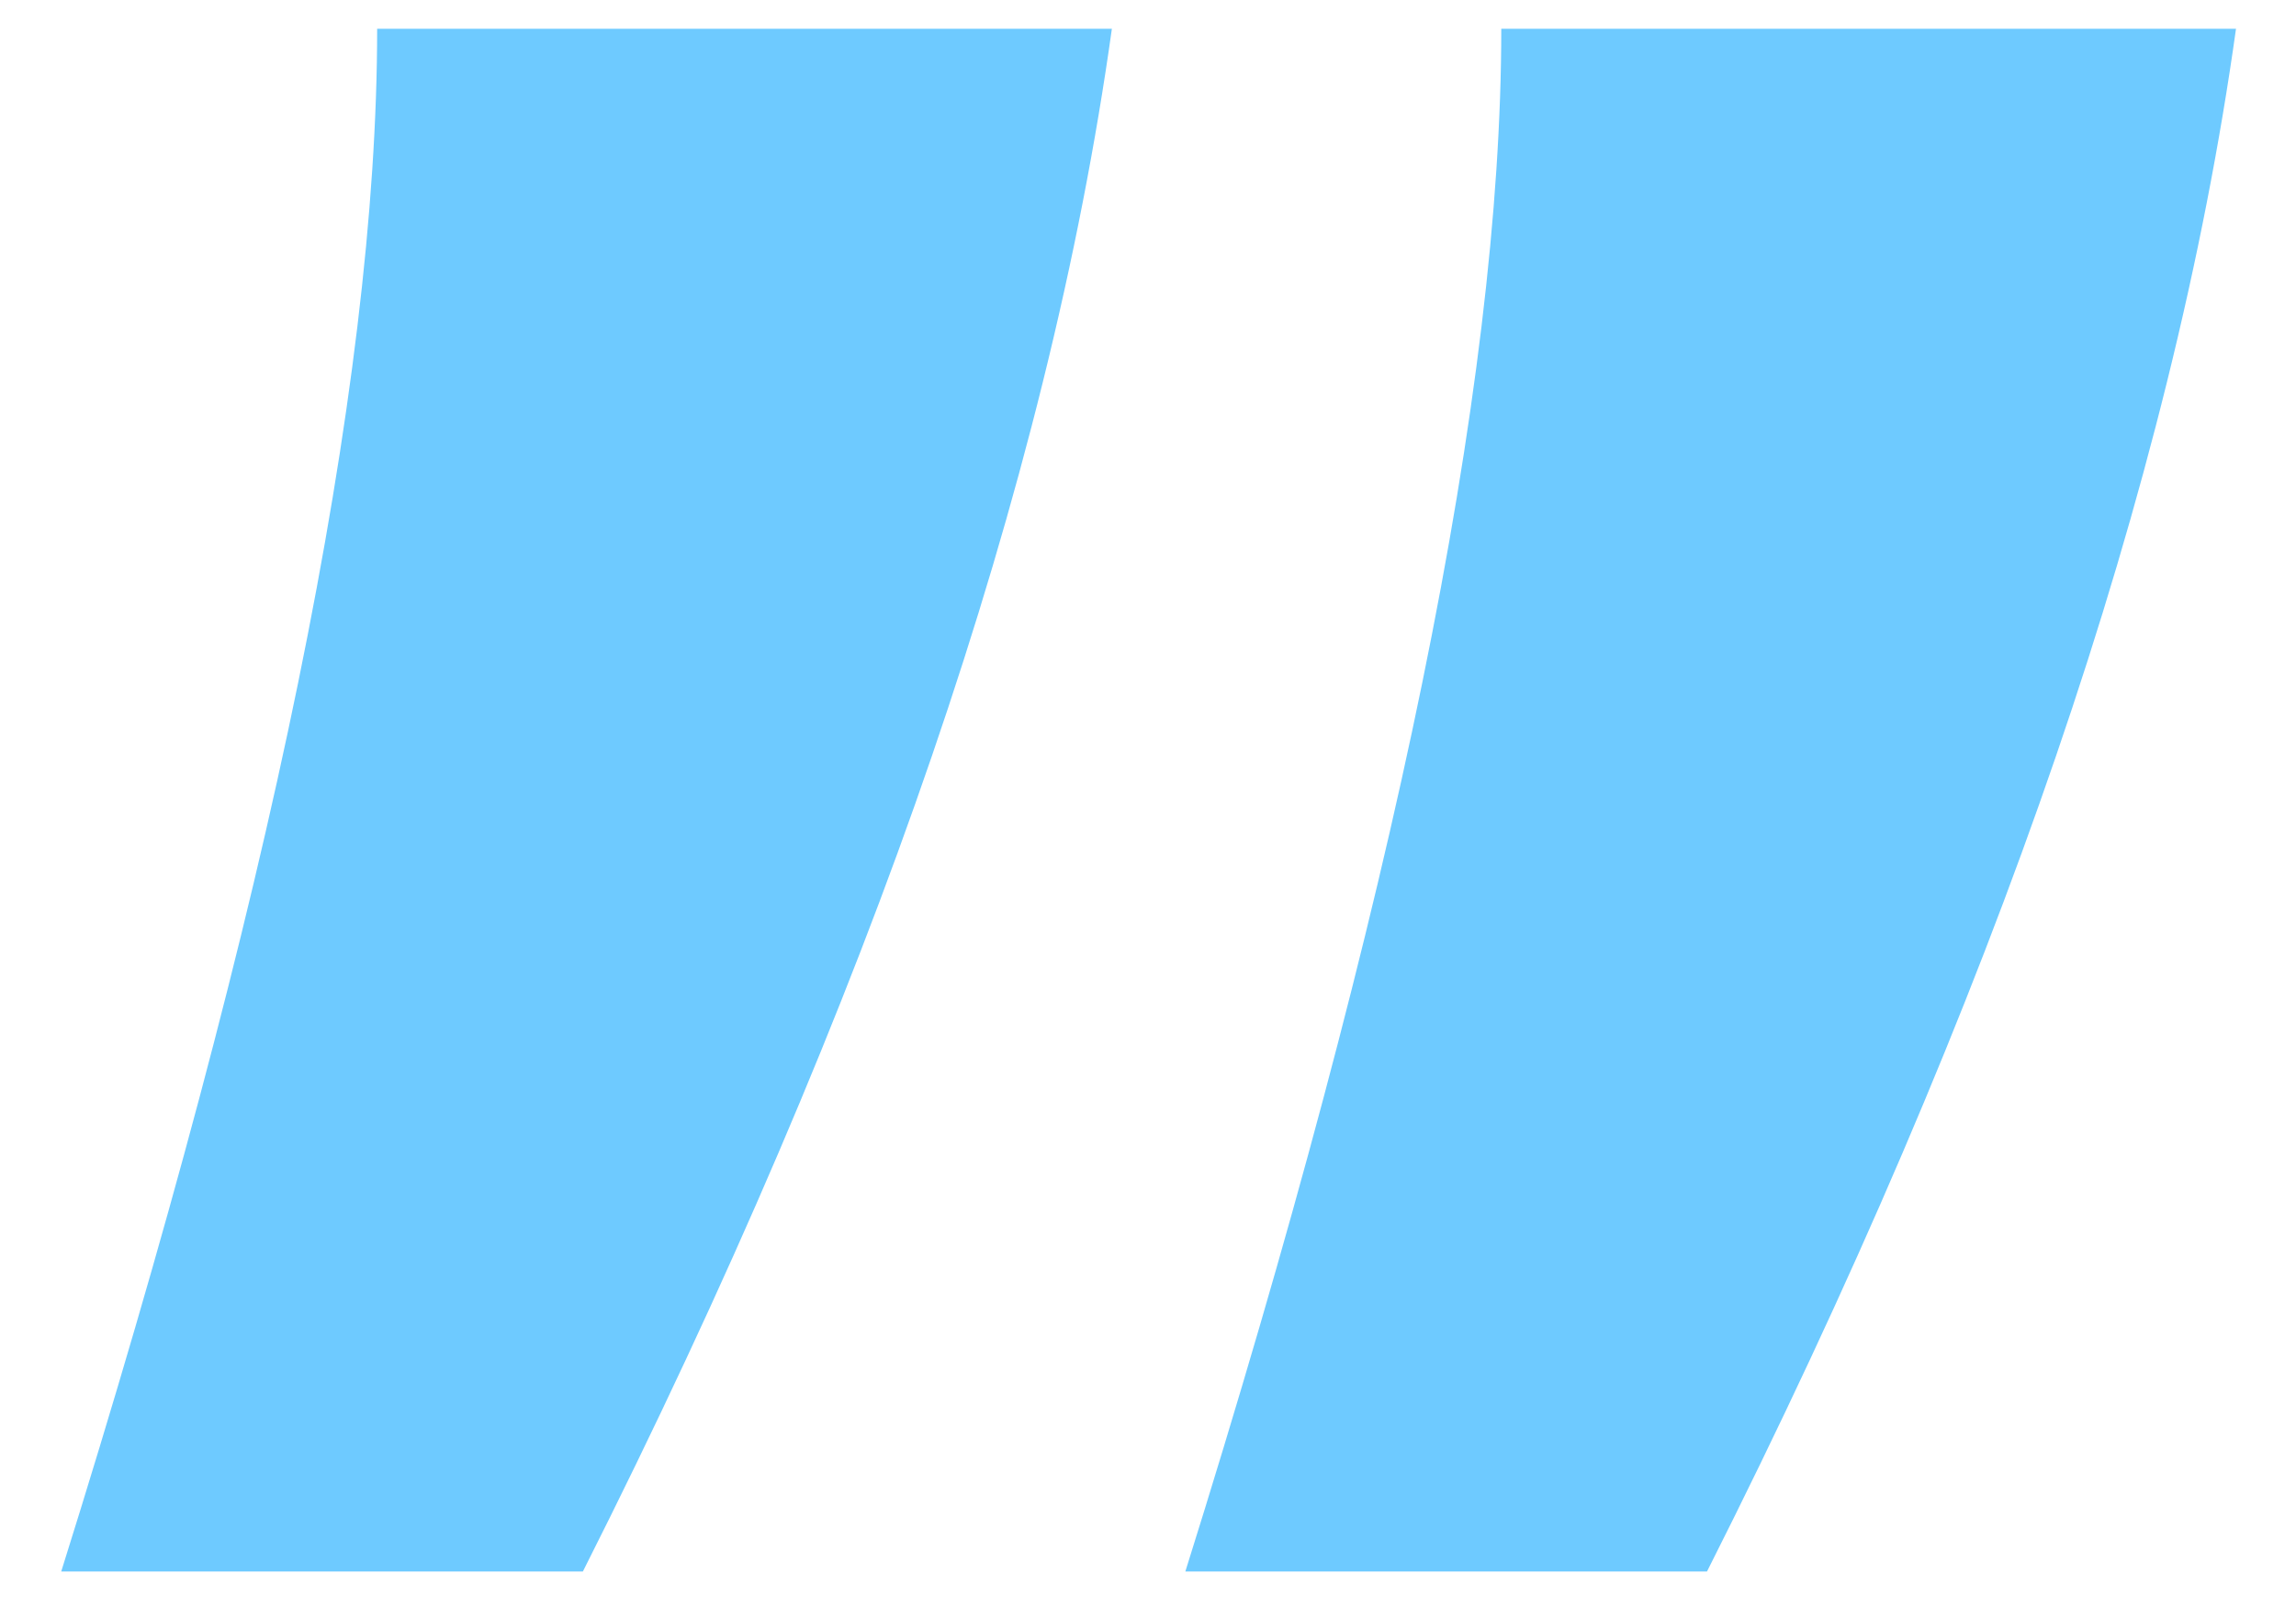<svg width="30" height="21" viewBox="0 0 30 21" fill="none" xmlns="http://www.w3.org/2000/svg">
<path d="M0.8 20.536C3.552 11.768 4.928 5.048 4.928 0.376H14.528C13.696 6.328 11.392 13.048 7.616 20.536H0.8ZM15.488 20.536C18.24 11.768 19.616 5.048 19.616 0.376H29.216C28.384 6.328 26.08 13.048 22.304 20.536H15.488Z" fill="#6ECAFF"/>
</svg>
